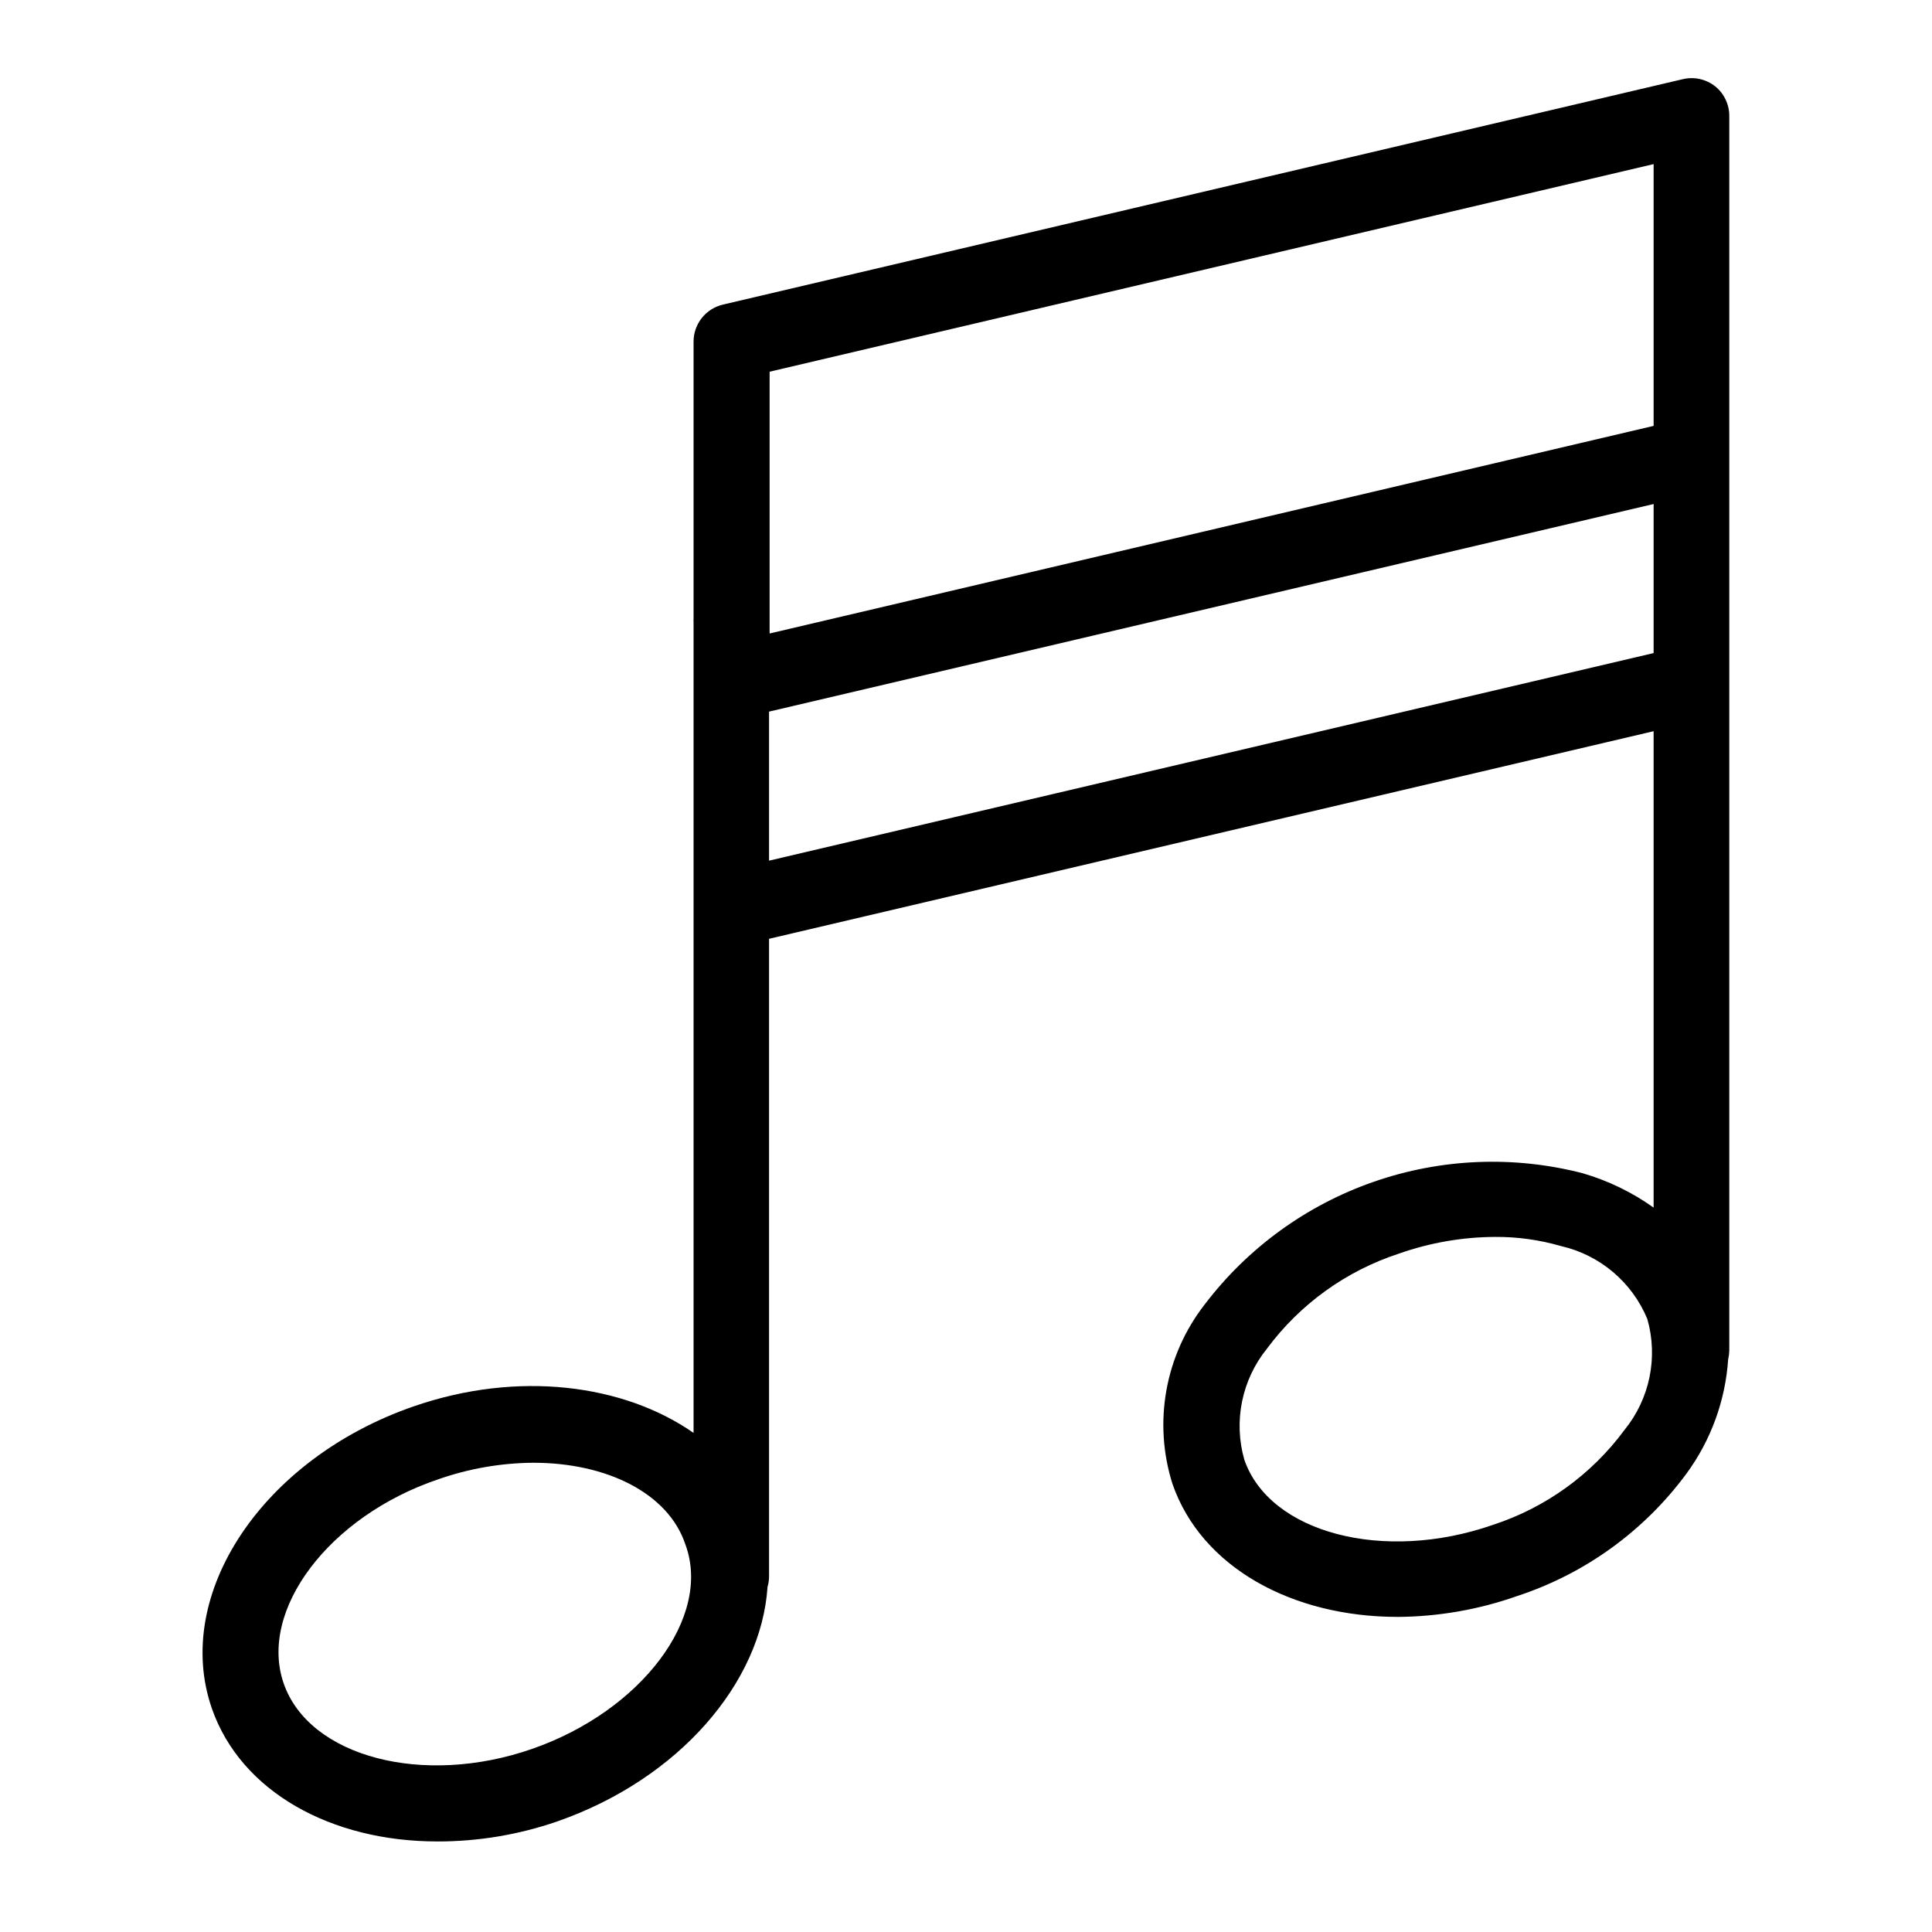 <?xml version="1.0" encoding="UTF-8"?>
<!-- Uploaded to: SVG Find, www.svgrepo.com, Generator: SVG Find Mixer Tools -->
<svg fill="#000000" width="800px" height="800px" version="1.1" viewBox="144 144 512 512" xmlns="http://www.w3.org/2000/svg">
 <path d="m598.55 166.89c-2.414-1.914-5.566-2.621-8.566-1.914l-254.42 59.75c-4.555 1.078-7.769 5.144-7.762 9.824v73.254c-0.023 0.402-0.023 0.809 0 1.211v214.72c-18.488-12.898-46.551-16.625-74.258-7.004-39.953 13.855-63.887 49.777-53.406 80.004 7.707 22.168 31.738 35.266 59.703 35.266v0.004c10.816 0.023 21.562-1.766 31.789-5.293 32.293-11.234 54.109-36.777 55.773-62.172v0.004c0.262-0.883 0.398-1.801 0.402-2.723v-169.03l234.42-55.016v126.25c-5.723-4.078-12.094-7.16-18.844-9.117-18.254-4.707-37.492-3.918-55.301 2.266-17.809 6.184-33.395 17.488-44.805 32.496-10.512 13.477-13.715 31.266-8.566 47.559 7.656 22.117 31.691 35.266 59.703 35.266v0.004c10.797-0.074 21.508-1.945 31.688-5.543 17.957-5.894 33.629-17.234 44.84-32.445 6.469-8.828 10.297-19.309 11.035-30.23 0.176-0.777 0.277-1.57 0.301-2.367v-327.12c0.027-3.066-1.348-5.981-3.727-7.91zm-313.52 440.58c-28.918 10.078-59.098 2.117-65.848-17.332s12.043-44.336 40.961-54.109c8.098-2.84 16.609-4.32 25.191-4.383 19.398 0 35.77 8.012 40.305 21.664 7.102 19.195-11.637 44.082-40.609 54.16zm289.49-84.539c-8.73 11.828-20.938 20.637-34.914 25.188-28.969 10.078-59.148 2.117-65.848-17.281-2.91-10.195-0.672-21.172 5.992-29.422 8.762-11.816 20.98-20.621 34.965-25.188 8.191-2.891 16.809-4.391 25.492-4.434 5.898-0.035 11.77 0.777 17.434 2.418 10.328 2.348 18.871 9.559 22.922 19.344 2.894 10.191 0.637 21.152-6.043 29.375zm7.707-205.86-234.42 55.012v-39.496l234.42-55.016zm0-67.562v7.356l-234.27 55.016v-69.375l234.27-55.016z"/>
</svg>